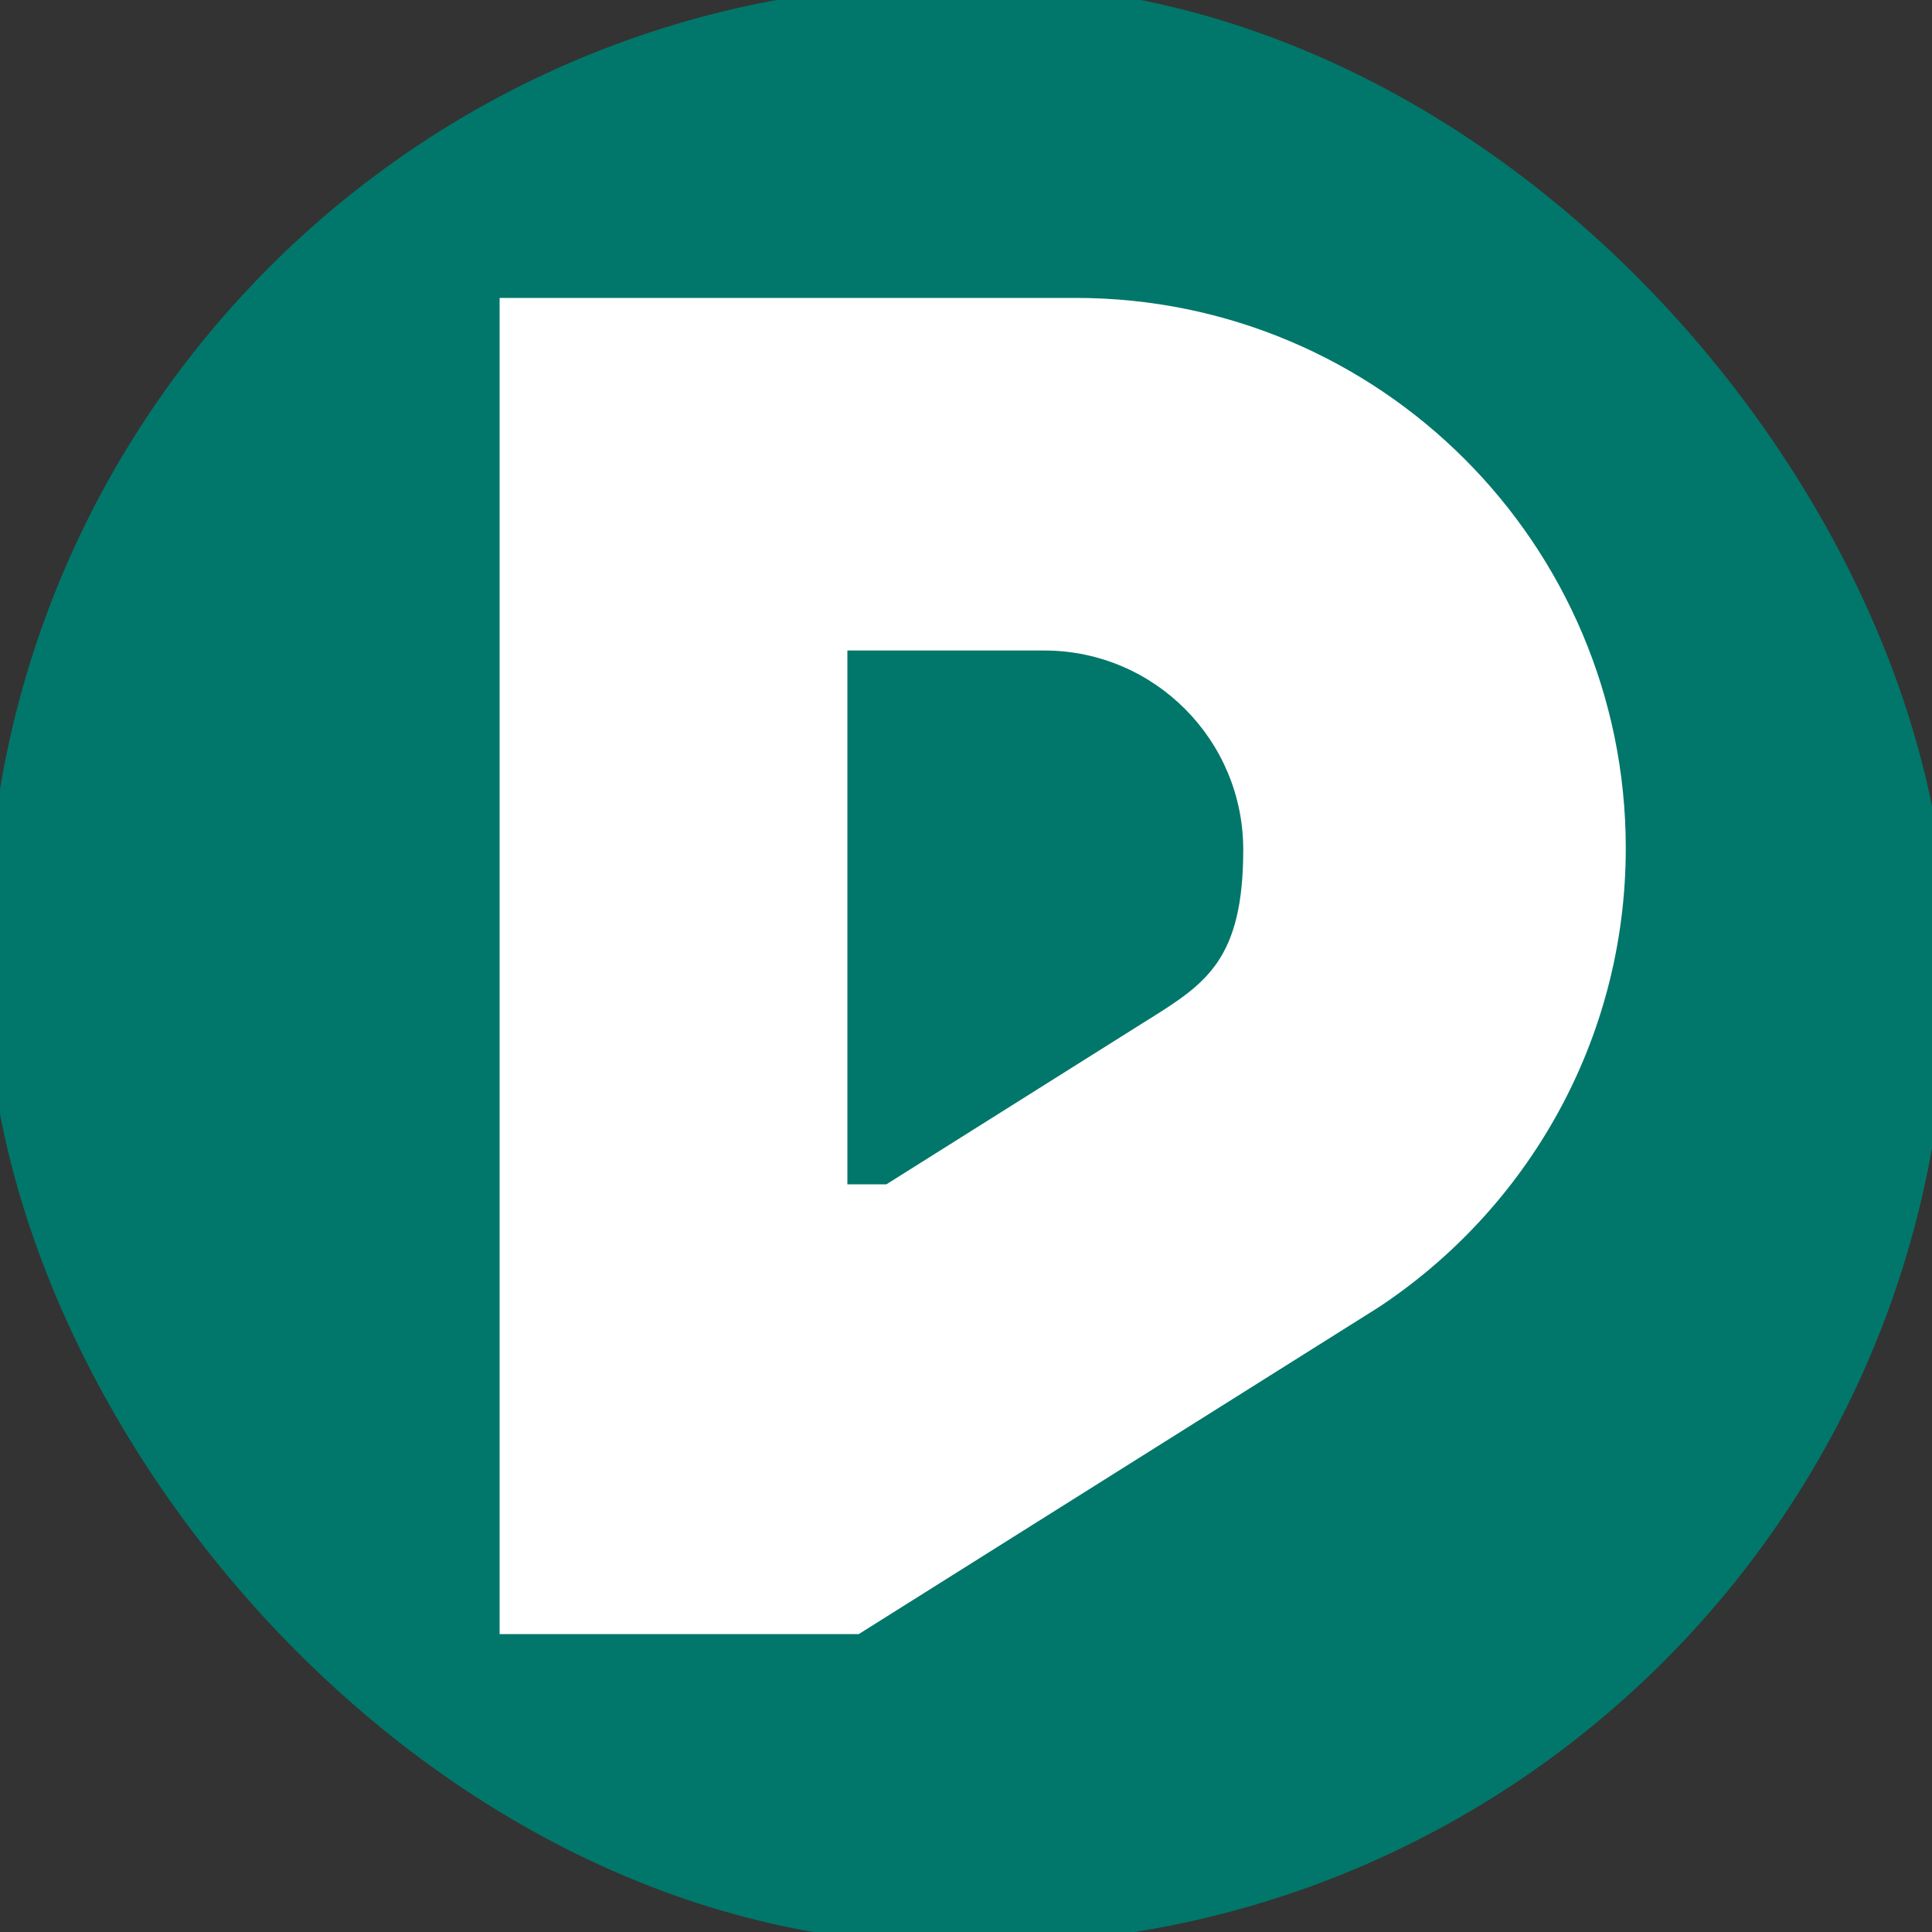 <?xml version="1.0" encoding="UTF-8"?>
<svg width="60" height="60" xmlns="http://www.w3.org/2000/svg" version="1.1" viewBox="0 0 1000 1000">
  <rect x="0" y="0" width="1000" height="1000" fill="#333333" stroke="none"/>
  <rect rx="50%" ry="50%" fill="#00776a" x="-6.9" y="-8.3" width="1014.6" height="1014.6"/>
  <path transform="translate(50,0)" fill="#fff" d="M506.7,154.2H208.6v691.6h185.9l269-169.1c77.1-51,128-138.4,128-237.7,0-157.3-127.5-284.8-284.7-284.8ZM388.6,336.7h102.4c56.7.3,102.5,46.4,102.5,103.1s-19.3,69.2-48.4,87.5c-.1,0-.1,0-.2.1l-136.1,85.6h-20.2v-276.3Z"/>
</svg>